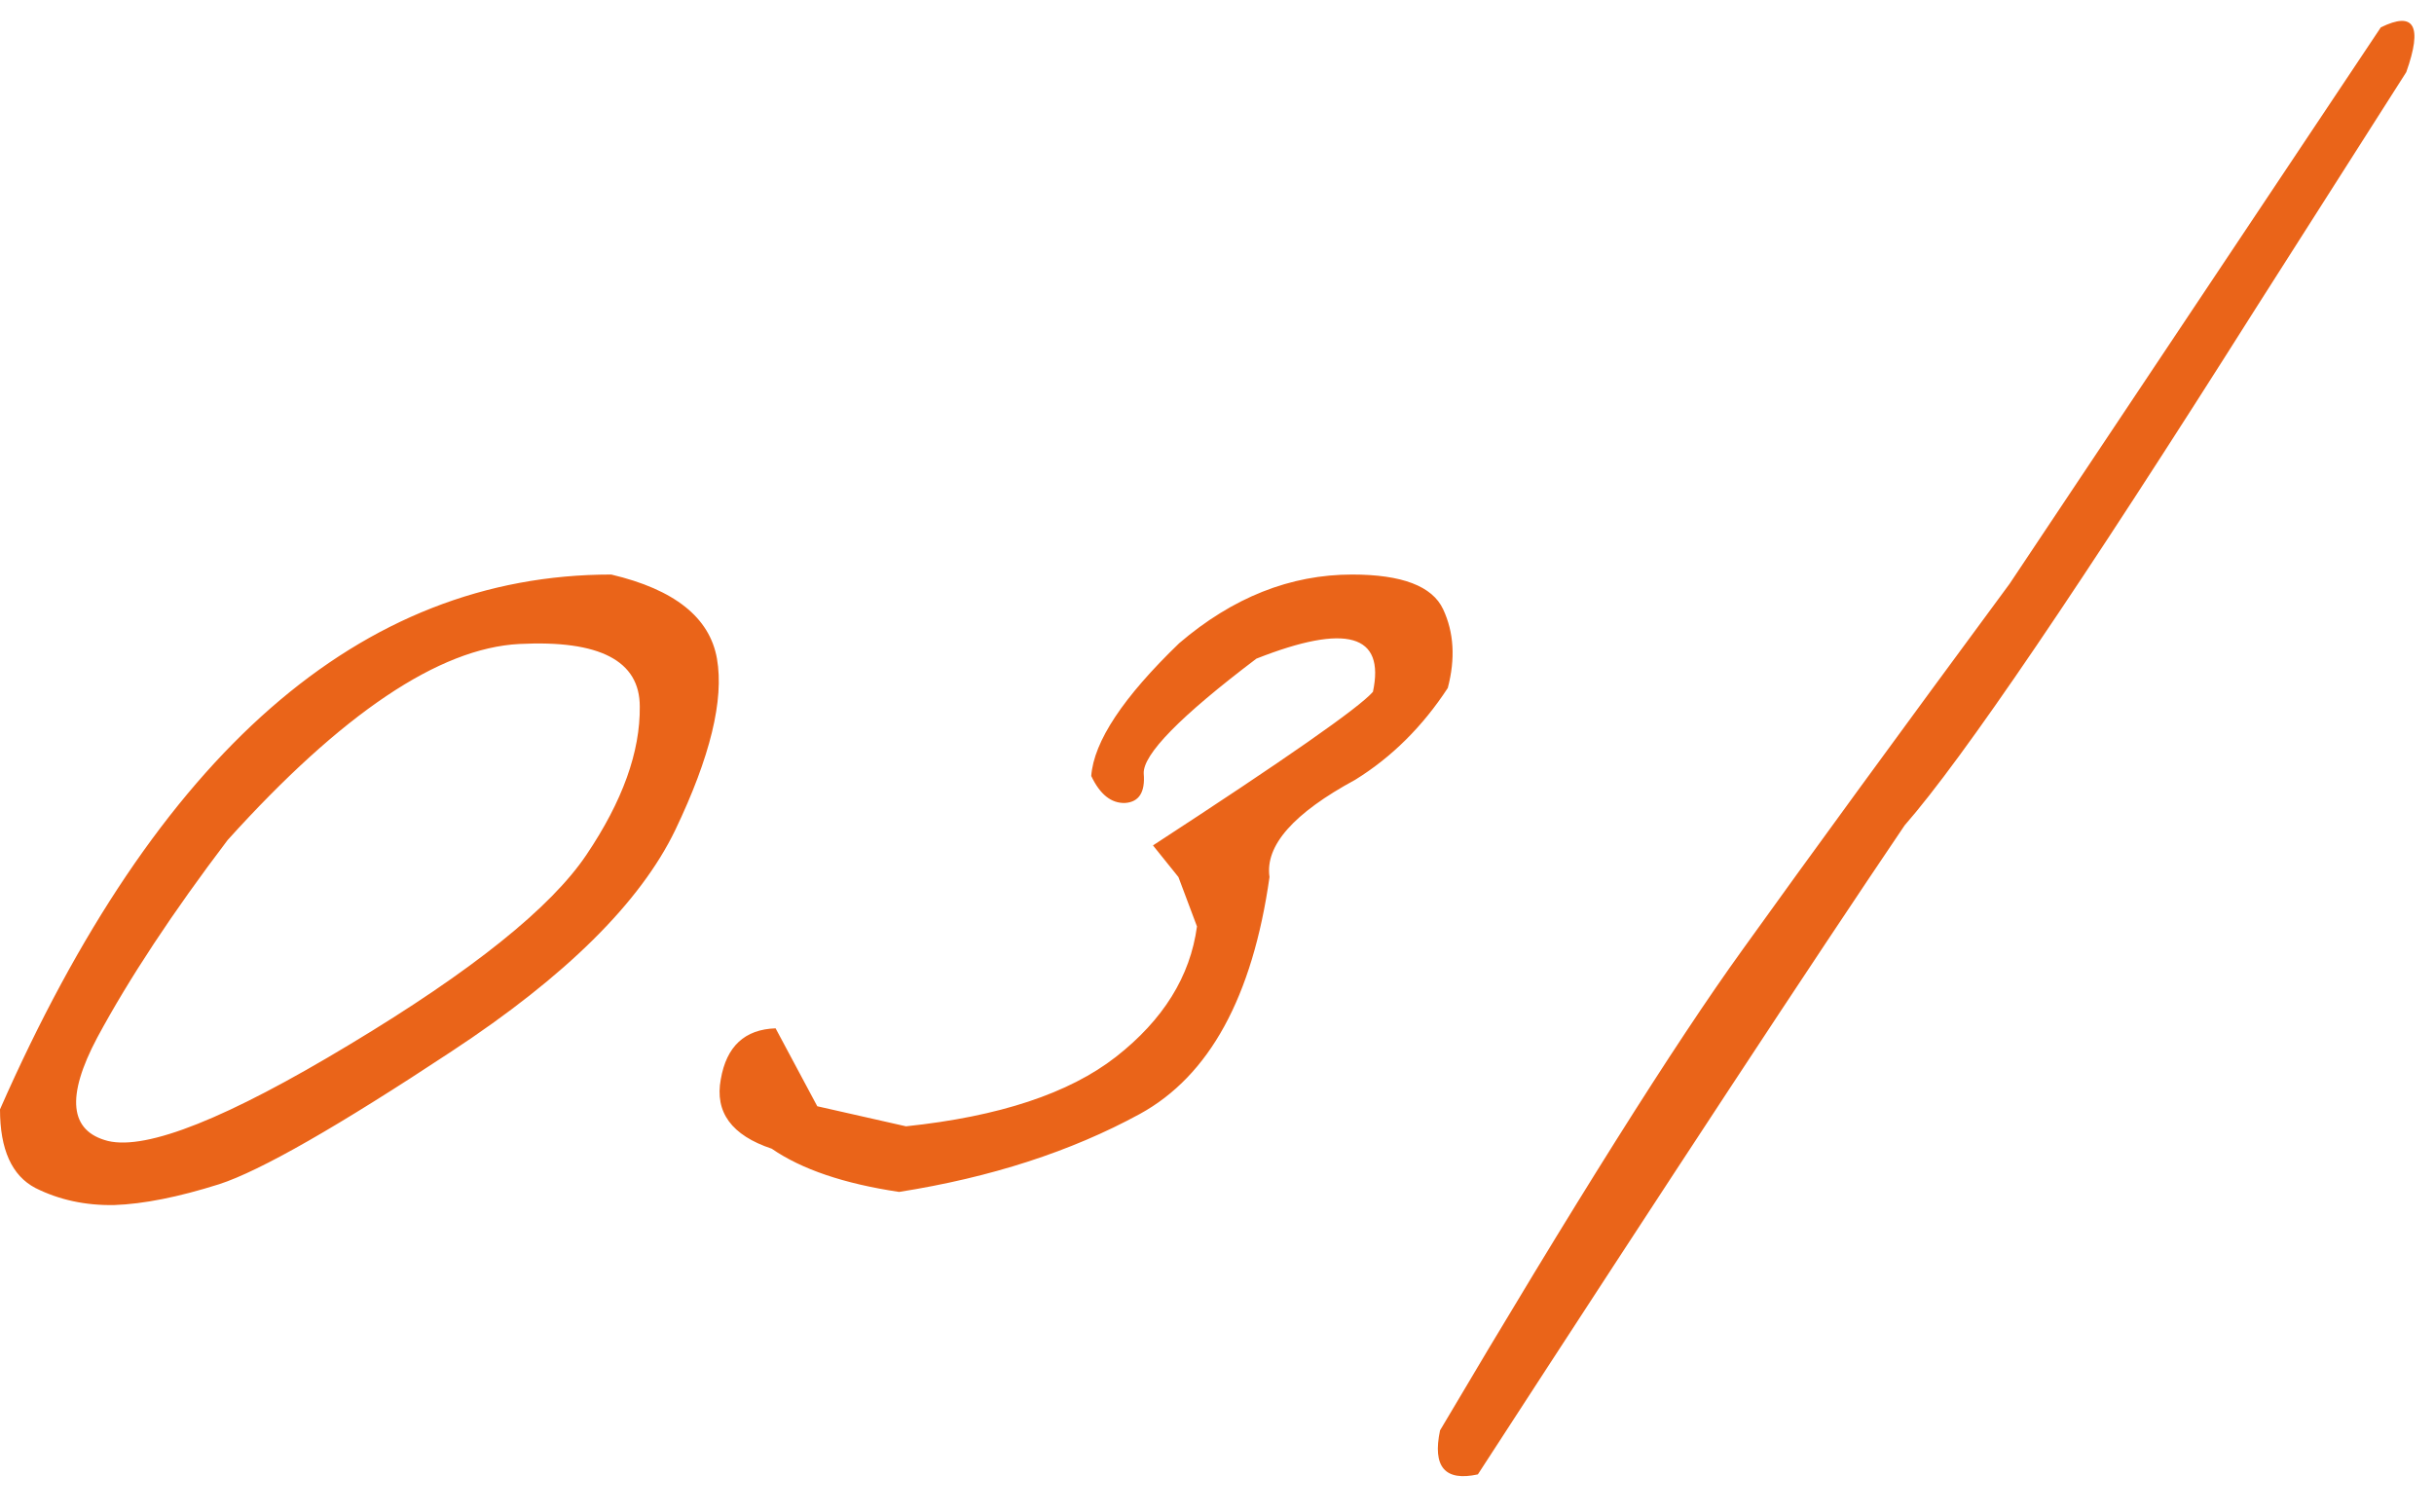 <?xml version="1.0" encoding="UTF-8"?> <svg xmlns="http://www.w3.org/2000/svg" width="66" height="41" viewBox="0 0 66 41" fill="none"><path d="M16.574 15.579C18.29 15.983 19.245 16.744 19.441 17.86C19.636 18.976 19.259 20.525 18.311 22.506C17.362 24.473 15.339 26.475 12.242 28.511C9.159 30.548 7.059 31.748 5.943 32.111C4.841 32.459 3.892 32.648 3.097 32.676C2.316 32.69 1.604 32.536 0.963 32.215C0.321 31.881 0 31.169 0 30.081C4.255 20.413 9.78 15.579 16.574 15.579ZM2.637 28.135C1.786 29.739 1.883 30.674 2.93 30.939C3.99 31.19 6.173 30.318 9.48 28.323C12.8 26.328 14.941 24.612 15.904 23.175C16.881 21.724 17.362 20.385 17.348 19.157C17.348 17.916 16.26 17.351 14.083 17.462C11.907 17.574 9.27 19.346 6.173 22.778C4.681 24.745 3.502 26.53 2.637 28.135ZM36.663 15.579C38.016 15.579 38.839 15.893 39.132 16.521C39.425 17.148 39.467 17.86 39.258 18.655C38.574 19.701 37.737 20.532 36.747 21.145C35.072 22.052 34.298 22.931 34.424 23.782C33.963 27.033 32.792 29.174 30.908 30.206C29.039 31.225 26.862 31.929 24.379 32.32C22.886 32.097 21.735 31.706 20.926 31.148C19.838 30.785 19.378 30.158 19.545 29.265C19.699 28.372 20.194 27.912 21.031 27.884L22.161 29.997L24.567 30.541C27.093 30.276 28.99 29.648 30.259 28.658C31.543 27.654 32.275 26.475 32.457 25.121L31.954 23.782L31.264 22.924C34.863 20.58 36.851 19.192 37.228 18.76C37.563 17.197 36.51 16.897 34.068 17.86C32.003 19.422 30.985 20.462 31.013 20.978C31.055 21.48 30.887 21.745 30.511 21.773C30.134 21.787 29.827 21.543 29.59 21.041C29.66 20.106 30.455 18.906 31.975 17.441C33.426 16.2 34.989 15.579 36.663 15.579ZM64.558 0.742C65.465 0.296 65.695 0.7 65.248 1.956L61.168 8.359C56.397 15.907 53.223 20.58 51.646 22.38C49.163 26.049 45.306 31.916 40.074 39.979C39.181 40.174 38.839 39.777 39.048 38.786C42.676 32.648 45.41 28.302 47.252 25.749C49.093 23.182 51.507 19.876 54.492 15.83L64.558 0.742Z" fill="#EA6419"></path></svg> 